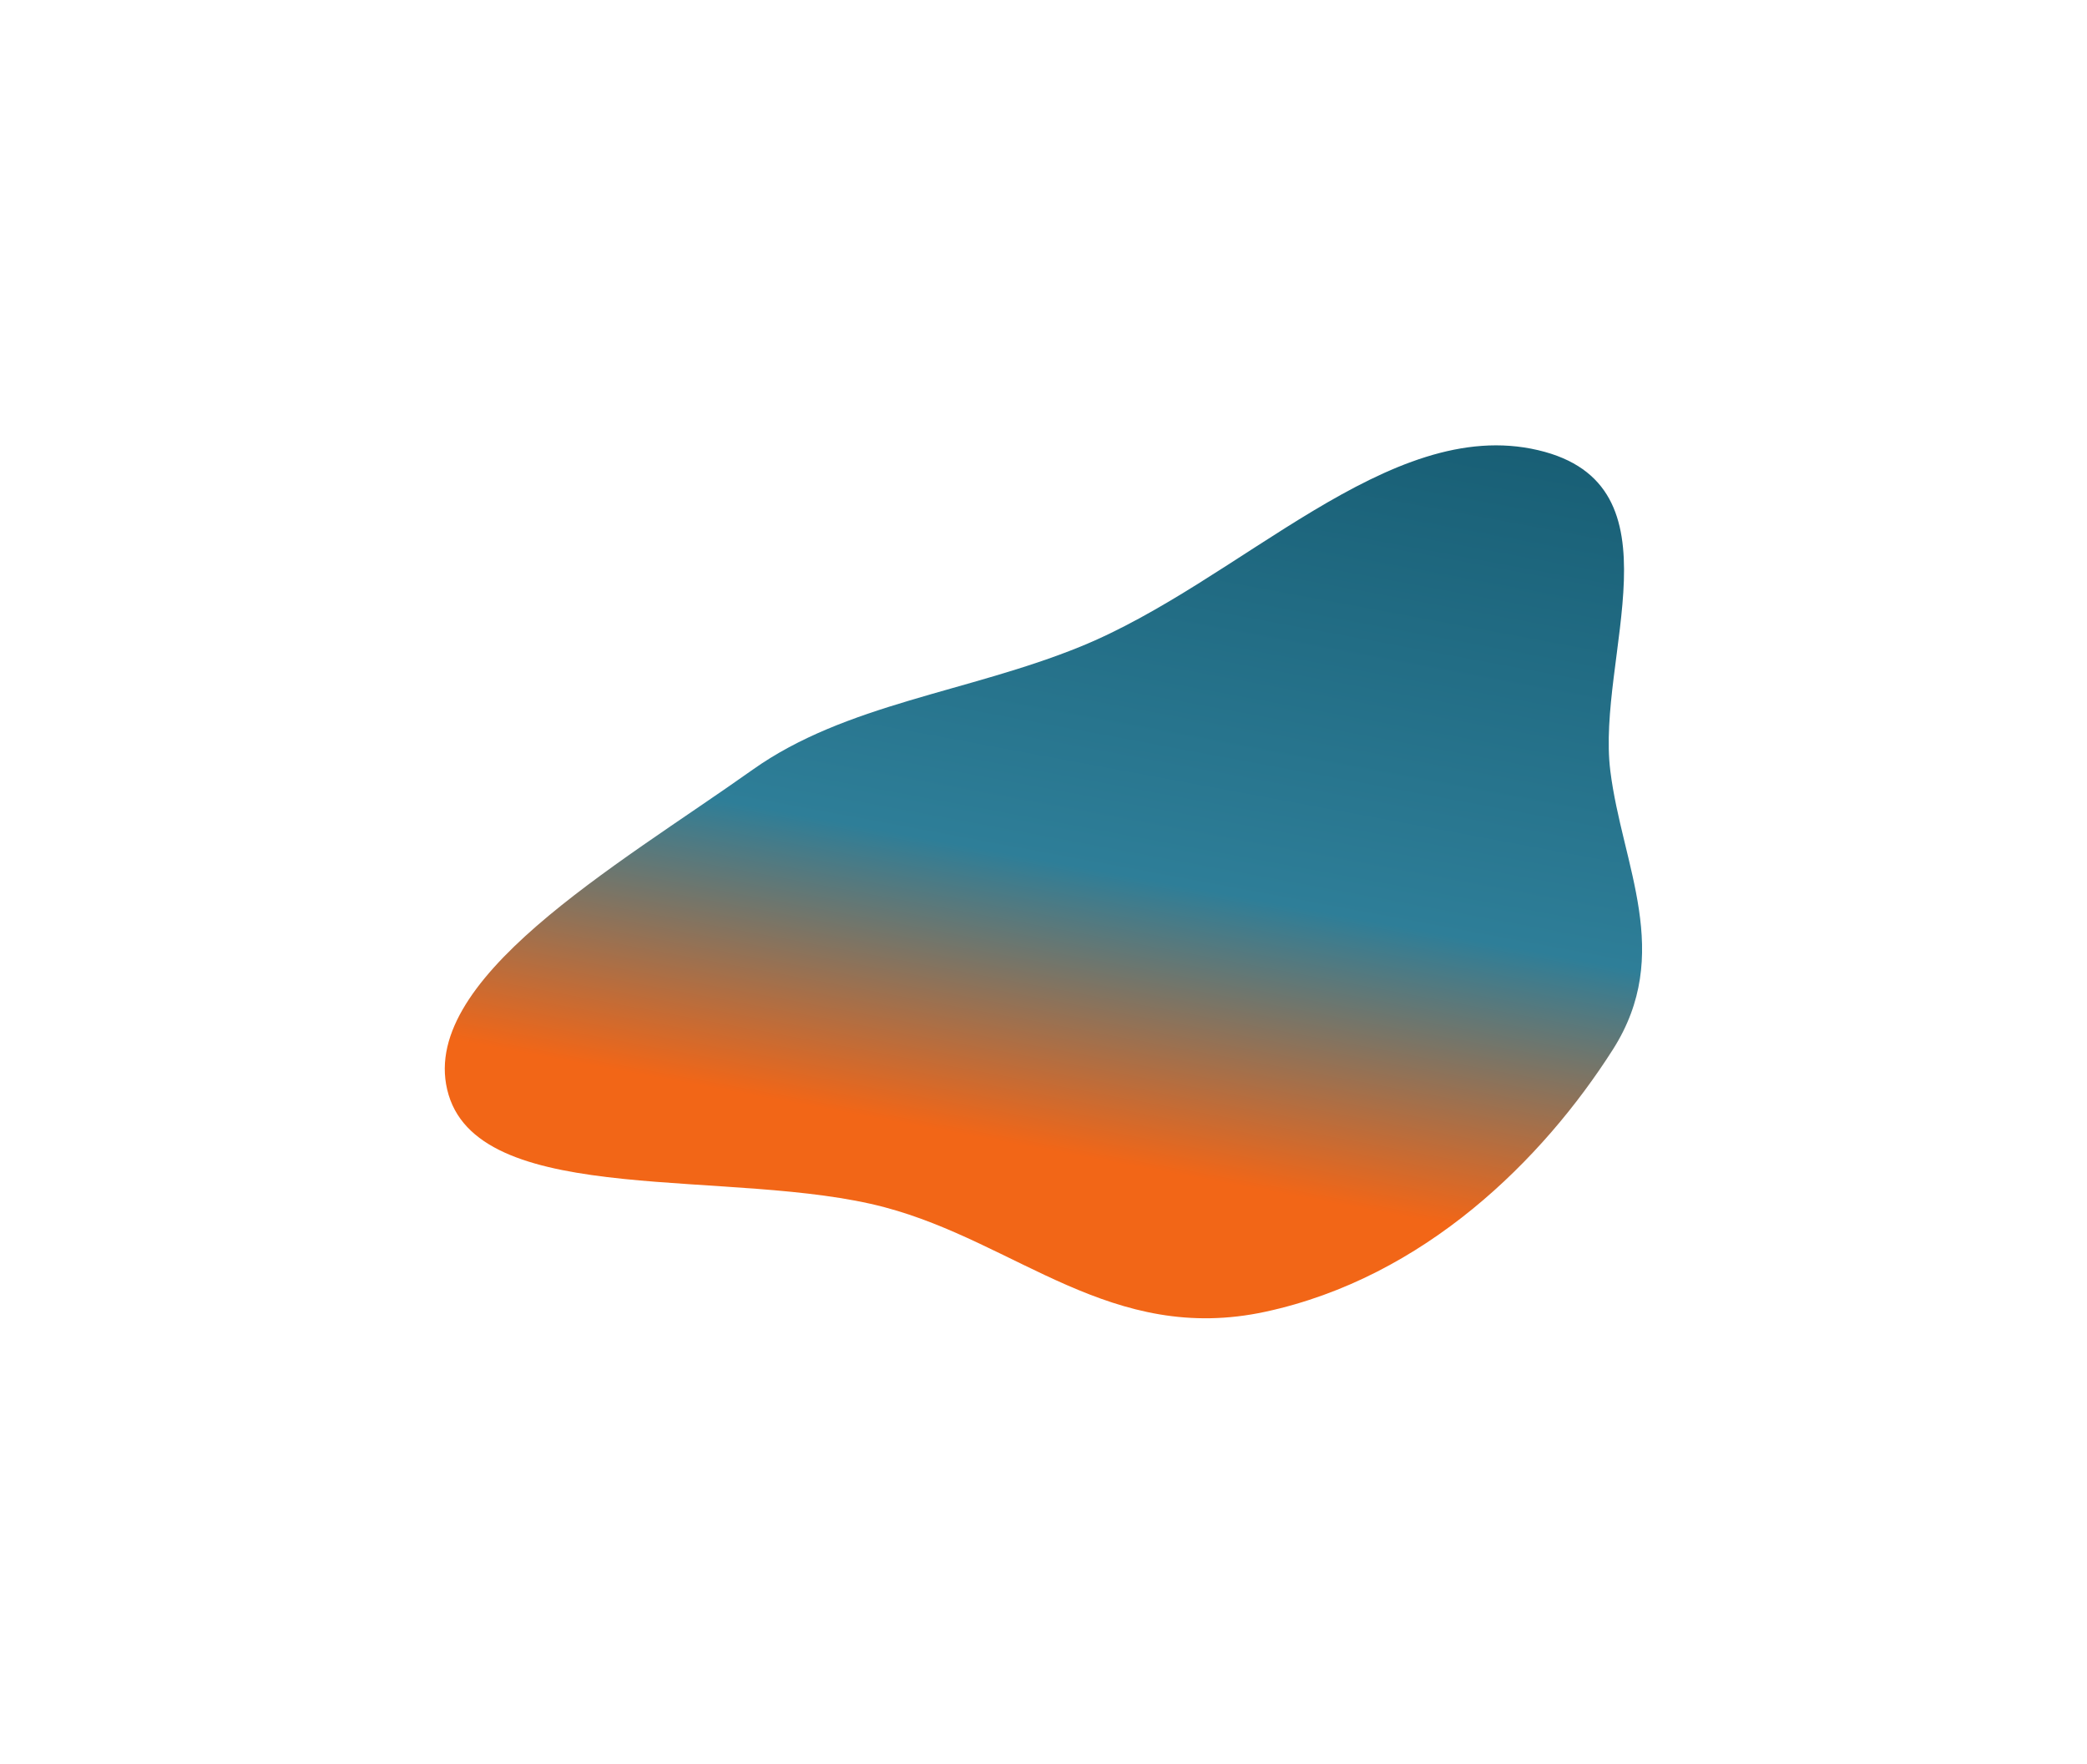 <?xml version="1.0" encoding="UTF-8"?> <svg xmlns="http://www.w3.org/2000/svg" width="1014" height="857" viewBox="0 0 1014 857" fill="none"> <g filter="url(#filter0_f_183_304)"> <path fill-rule="evenodd" clip-rule="evenodd" d="M614.908 637.287C540.026 653.492 494.324 603.657 429.824 586.545C356.772 567.163 234.663 587.347 217.974 531.976C201.309 476.687 299.545 420.903 365.737 373.925C410.829 341.923 470.451 336.326 524.799 314.215C602.738 282.508 674.619 201.685 747.277 218.703C818.536 235.394 775.514 319.32 782.399 374.551C788.129 420.516 813.363 463.284 783.59 509.988C749.546 563.391 692.118 620.578 614.908 637.287Z" fill="url(#paint0_linear_183_304)"></path> </g> <defs> <filter id="filter0_f_183_304" x="0.101" y="0.376" width="1013.73" height="856.106" filterUnits="userSpaceOnUse" color-interpolation-filters="sRGB"> <feFlood flood-opacity="0" result="BackgroundImageFix"></feFlood> <feBlend mode="normal" in="SourceGraphic" in2="BackgroundImageFix" result="shape"></feBlend> <feGaussianBlur stdDeviation="108" result="effect1_foregroundBlur_183_304"></feGaussianBlur> </filter> <linearGradient id="paint0_linear_183_304" x1="810.5" y1="-60.5" x2="679.474" y2="644.553" gradientUnits="userSpaceOnUse"> <stop offset="0.072" stop-color="#034053"></stop> <stop offset="0.733" stop-color="#2E7E98"></stop> <stop offset="0.926" stop-color="#F26617"></stop> </linearGradient> </defs> </svg> 